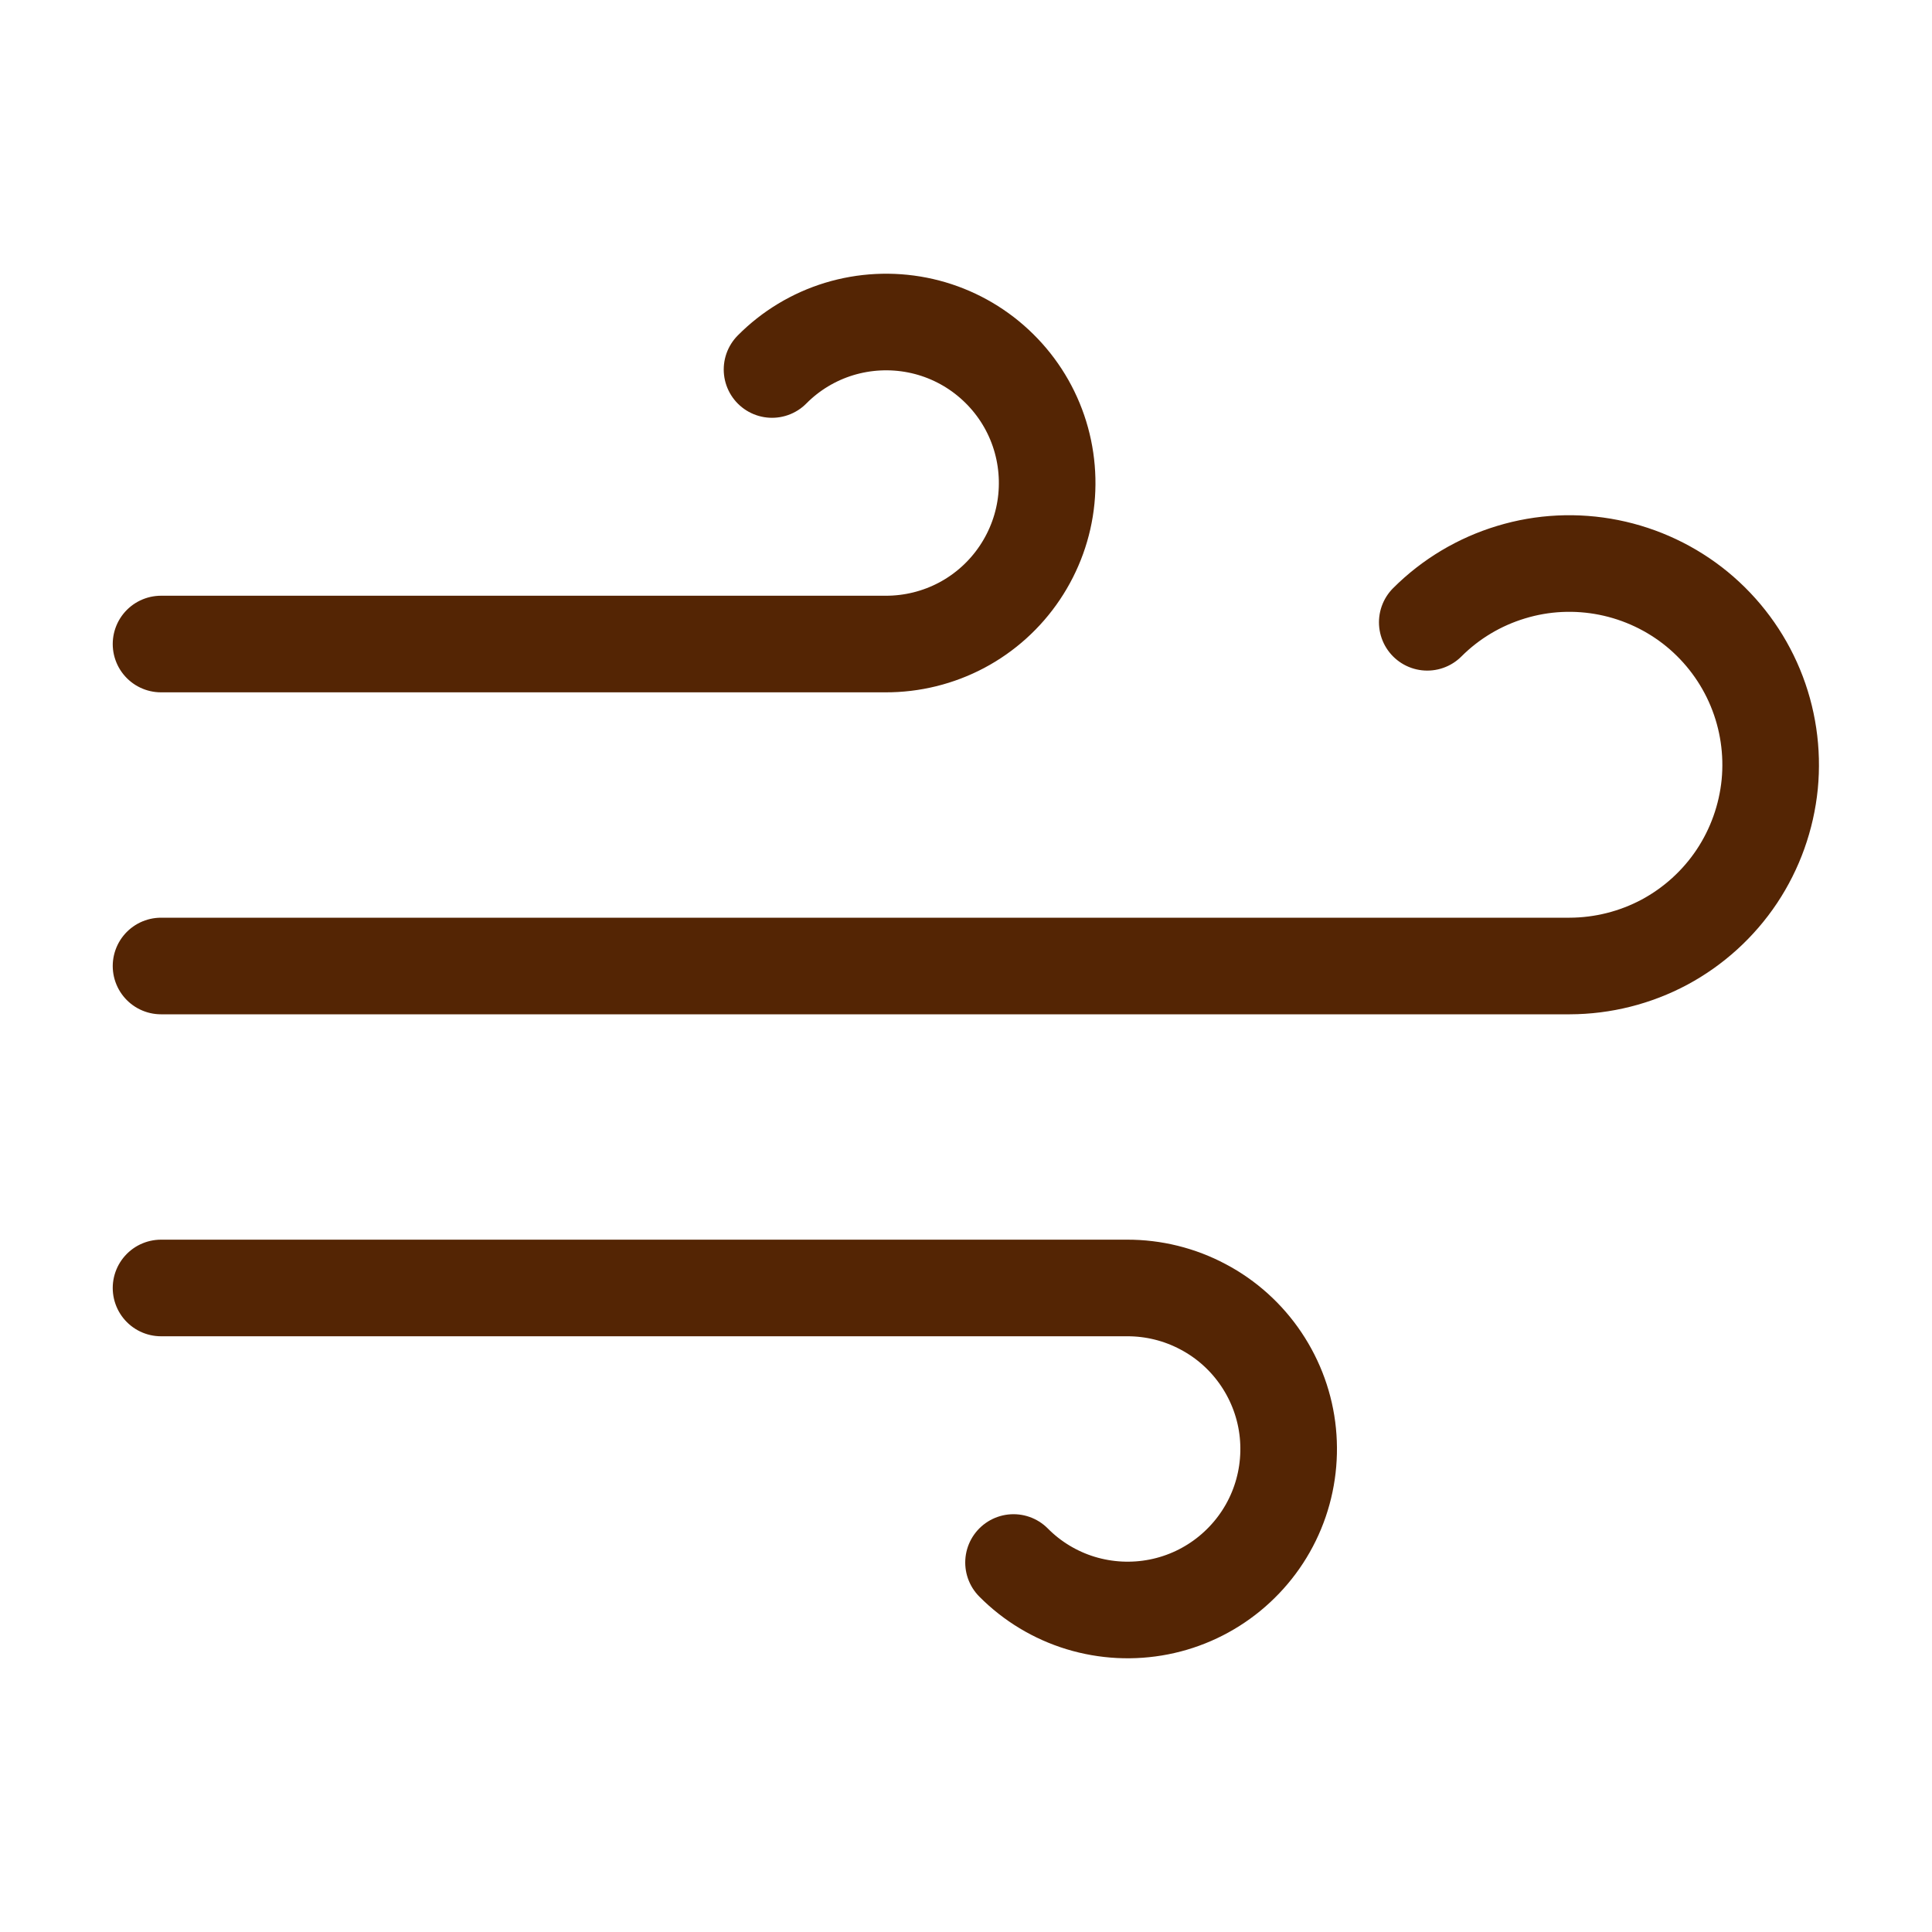 <svg width="20" height="20" viewBox="0 0 20 20" fill="none" xmlns="http://www.w3.org/2000/svg">
<path d="M7.992 3.825C8.185 3.63 8.424 3.486 8.686 3.406C8.949 3.326 9.227 3.312 9.497 3.365C9.766 3.418 10.018 3.537 10.23 3.711C10.443 3.886 10.609 4.109 10.714 4.363C10.819 4.617 10.859 4.893 10.832 5.166C10.805 5.439 10.71 5.701 10.557 5.929C10.404 6.157 10.197 6.344 9.954 6.473C9.712 6.601 9.441 6.668 9.166 6.667H1.667M10.492 16.175C10.685 16.37 10.924 16.514 11.186 16.594C11.449 16.674 11.727 16.688 11.997 16.635C12.266 16.582 12.518 16.463 12.73 16.289C12.943 16.114 13.109 15.891 13.214 15.637C13.319 15.383 13.359 15.107 13.332 14.834C13.305 14.561 13.21 14.299 13.057 14.071C12.904 13.843 12.697 13.656 12.454 13.528C12.212 13.399 11.941 13.332 11.666 13.333H1.667M14.775 6.442C15.017 6.2 15.315 6.022 15.643 5.923C15.971 5.823 16.318 5.807 16.654 5.874C16.989 5.941 17.303 6.089 17.568 6.306C17.833 6.524 18.04 6.803 18.171 7.119C18.302 7.435 18.353 7.779 18.32 8.12C18.286 8.46 18.169 8.788 17.98 9.072C17.79 9.357 17.532 9.591 17.231 9.753C16.929 9.914 16.592 9.999 16.25 10H1.667" stroke="#542504" stroke-linecap="round" stroke-linejoin="round"/>
</svg>
